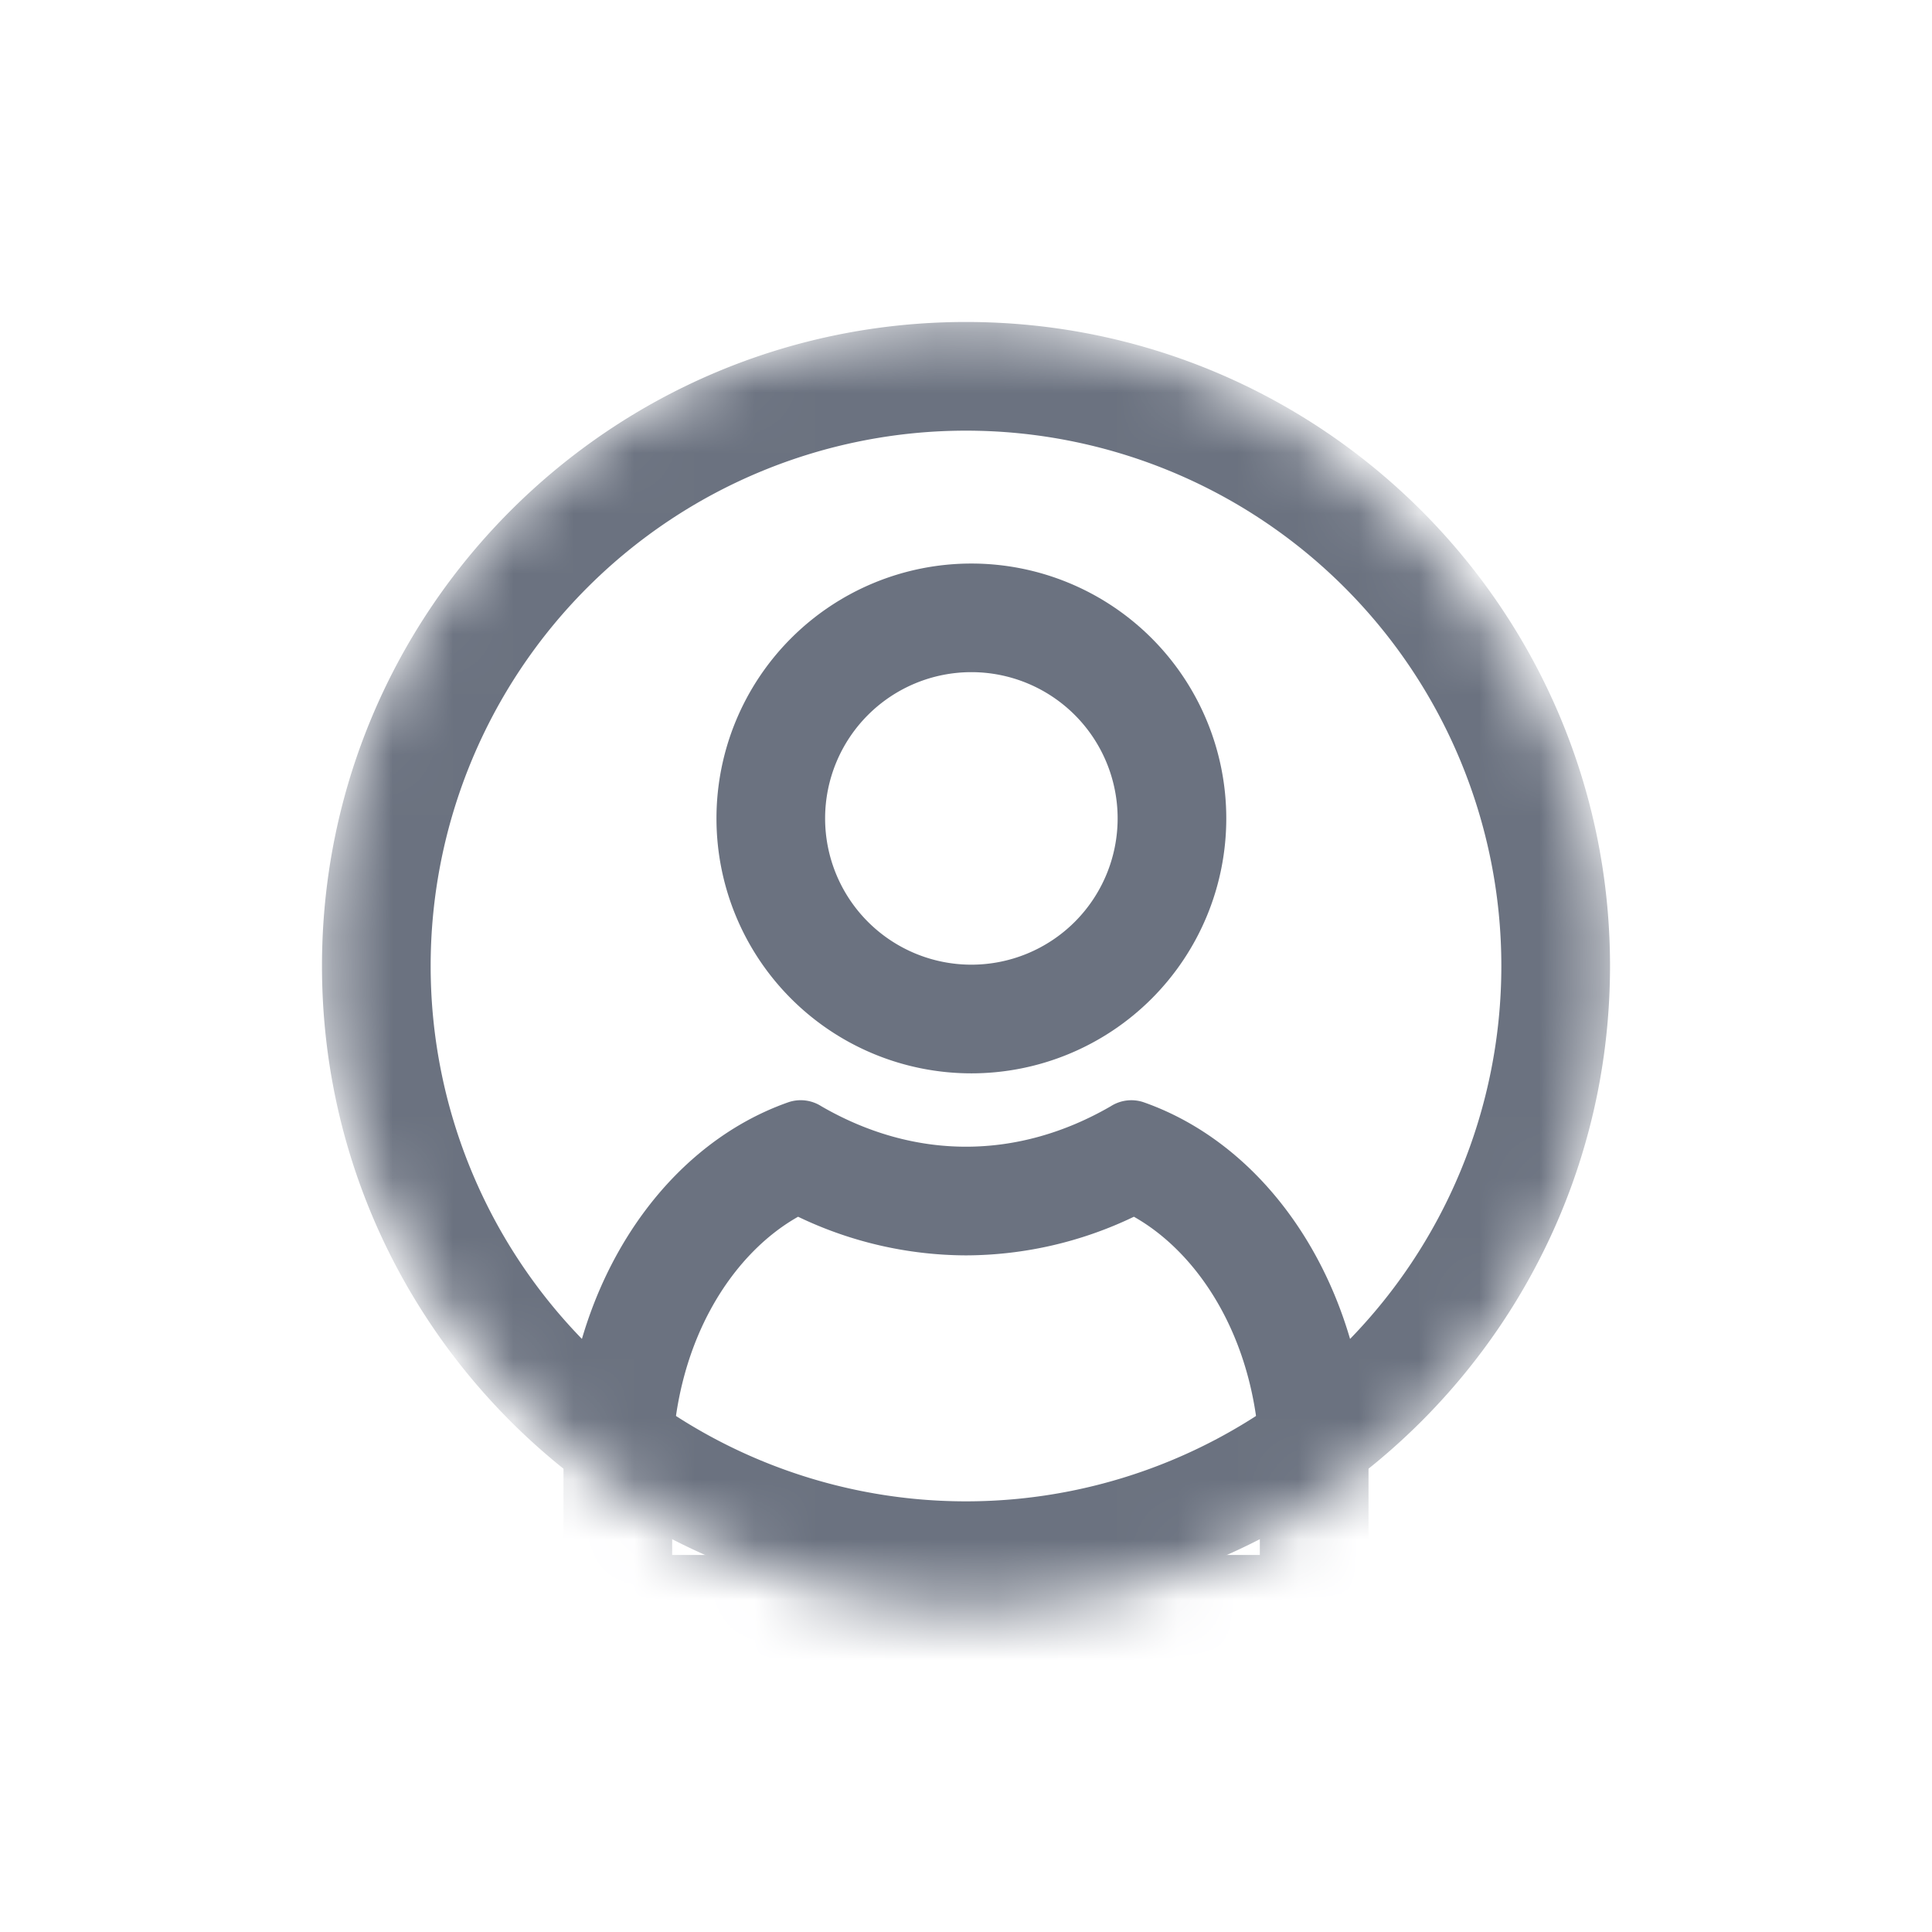 <svg width="32" height="32" viewBox="0 0 32 32" fill="none" xmlns="http://www.w3.org/2000/svg">
    <mask id="5cxcohfw3a" style="mask-type:luminance" maskUnits="userSpaceOnUse" x="5" y="5" width="22" height="22">
        <rect x="5.333" y="5.333" width="21.333" height="21.333" rx="10.667" fill="#fff"/>
    </mask>
    <g mask="url(#5cxcohfw3a)" fill-rule="evenodd" clip-rule="evenodd" fill="#6B7280">
        <path d="M7.133 16a8.867 8.867 0 1 0 17.734 0 8.867 8.867 0 0 0-17.734 0zM16 5.333C10.109 5.333 5.333 10.11 5.333 16S10.11 26.667 16 26.667 26.667 21.89 26.667 16 21.89 5.333 16 5.333z"/>
        <path d="M18.943 18.257a.634.634 0 0 0-.547.067c-.763.441-1.575.669-2.396.669-.82 0-1.633-.228-2.396-.67a.634.634 0 0 0-.547-.066c-2.178.765-3.724 3.198-3.724 6.087v2.141c0 .591.373 1.07.834 1.07h11.666c.46 0 .834-.479.834-1.07v-2.14c0-2.89-1.546-5.323-3.724-6.088zm-5.724 1.896c-1.12.631-2.086 2.136-2.086 4.192v1.41h9.734v-1.41c0-2.056-.967-3.561-2.086-4.192a6.46 6.46 0 0 1-2.781.64 6.461 6.461 0 0 1-2.781-.64zM16.089 11.133a2.422 2.422 0 1 0 0 4.845 2.422 2.422 0 0 0 0-4.845zm-4.222 2.423a4.222 4.222 0 1 1 8.444 0 4.222 4.222 0 0 1-8.444 0z"/>
    </g>
</svg>
